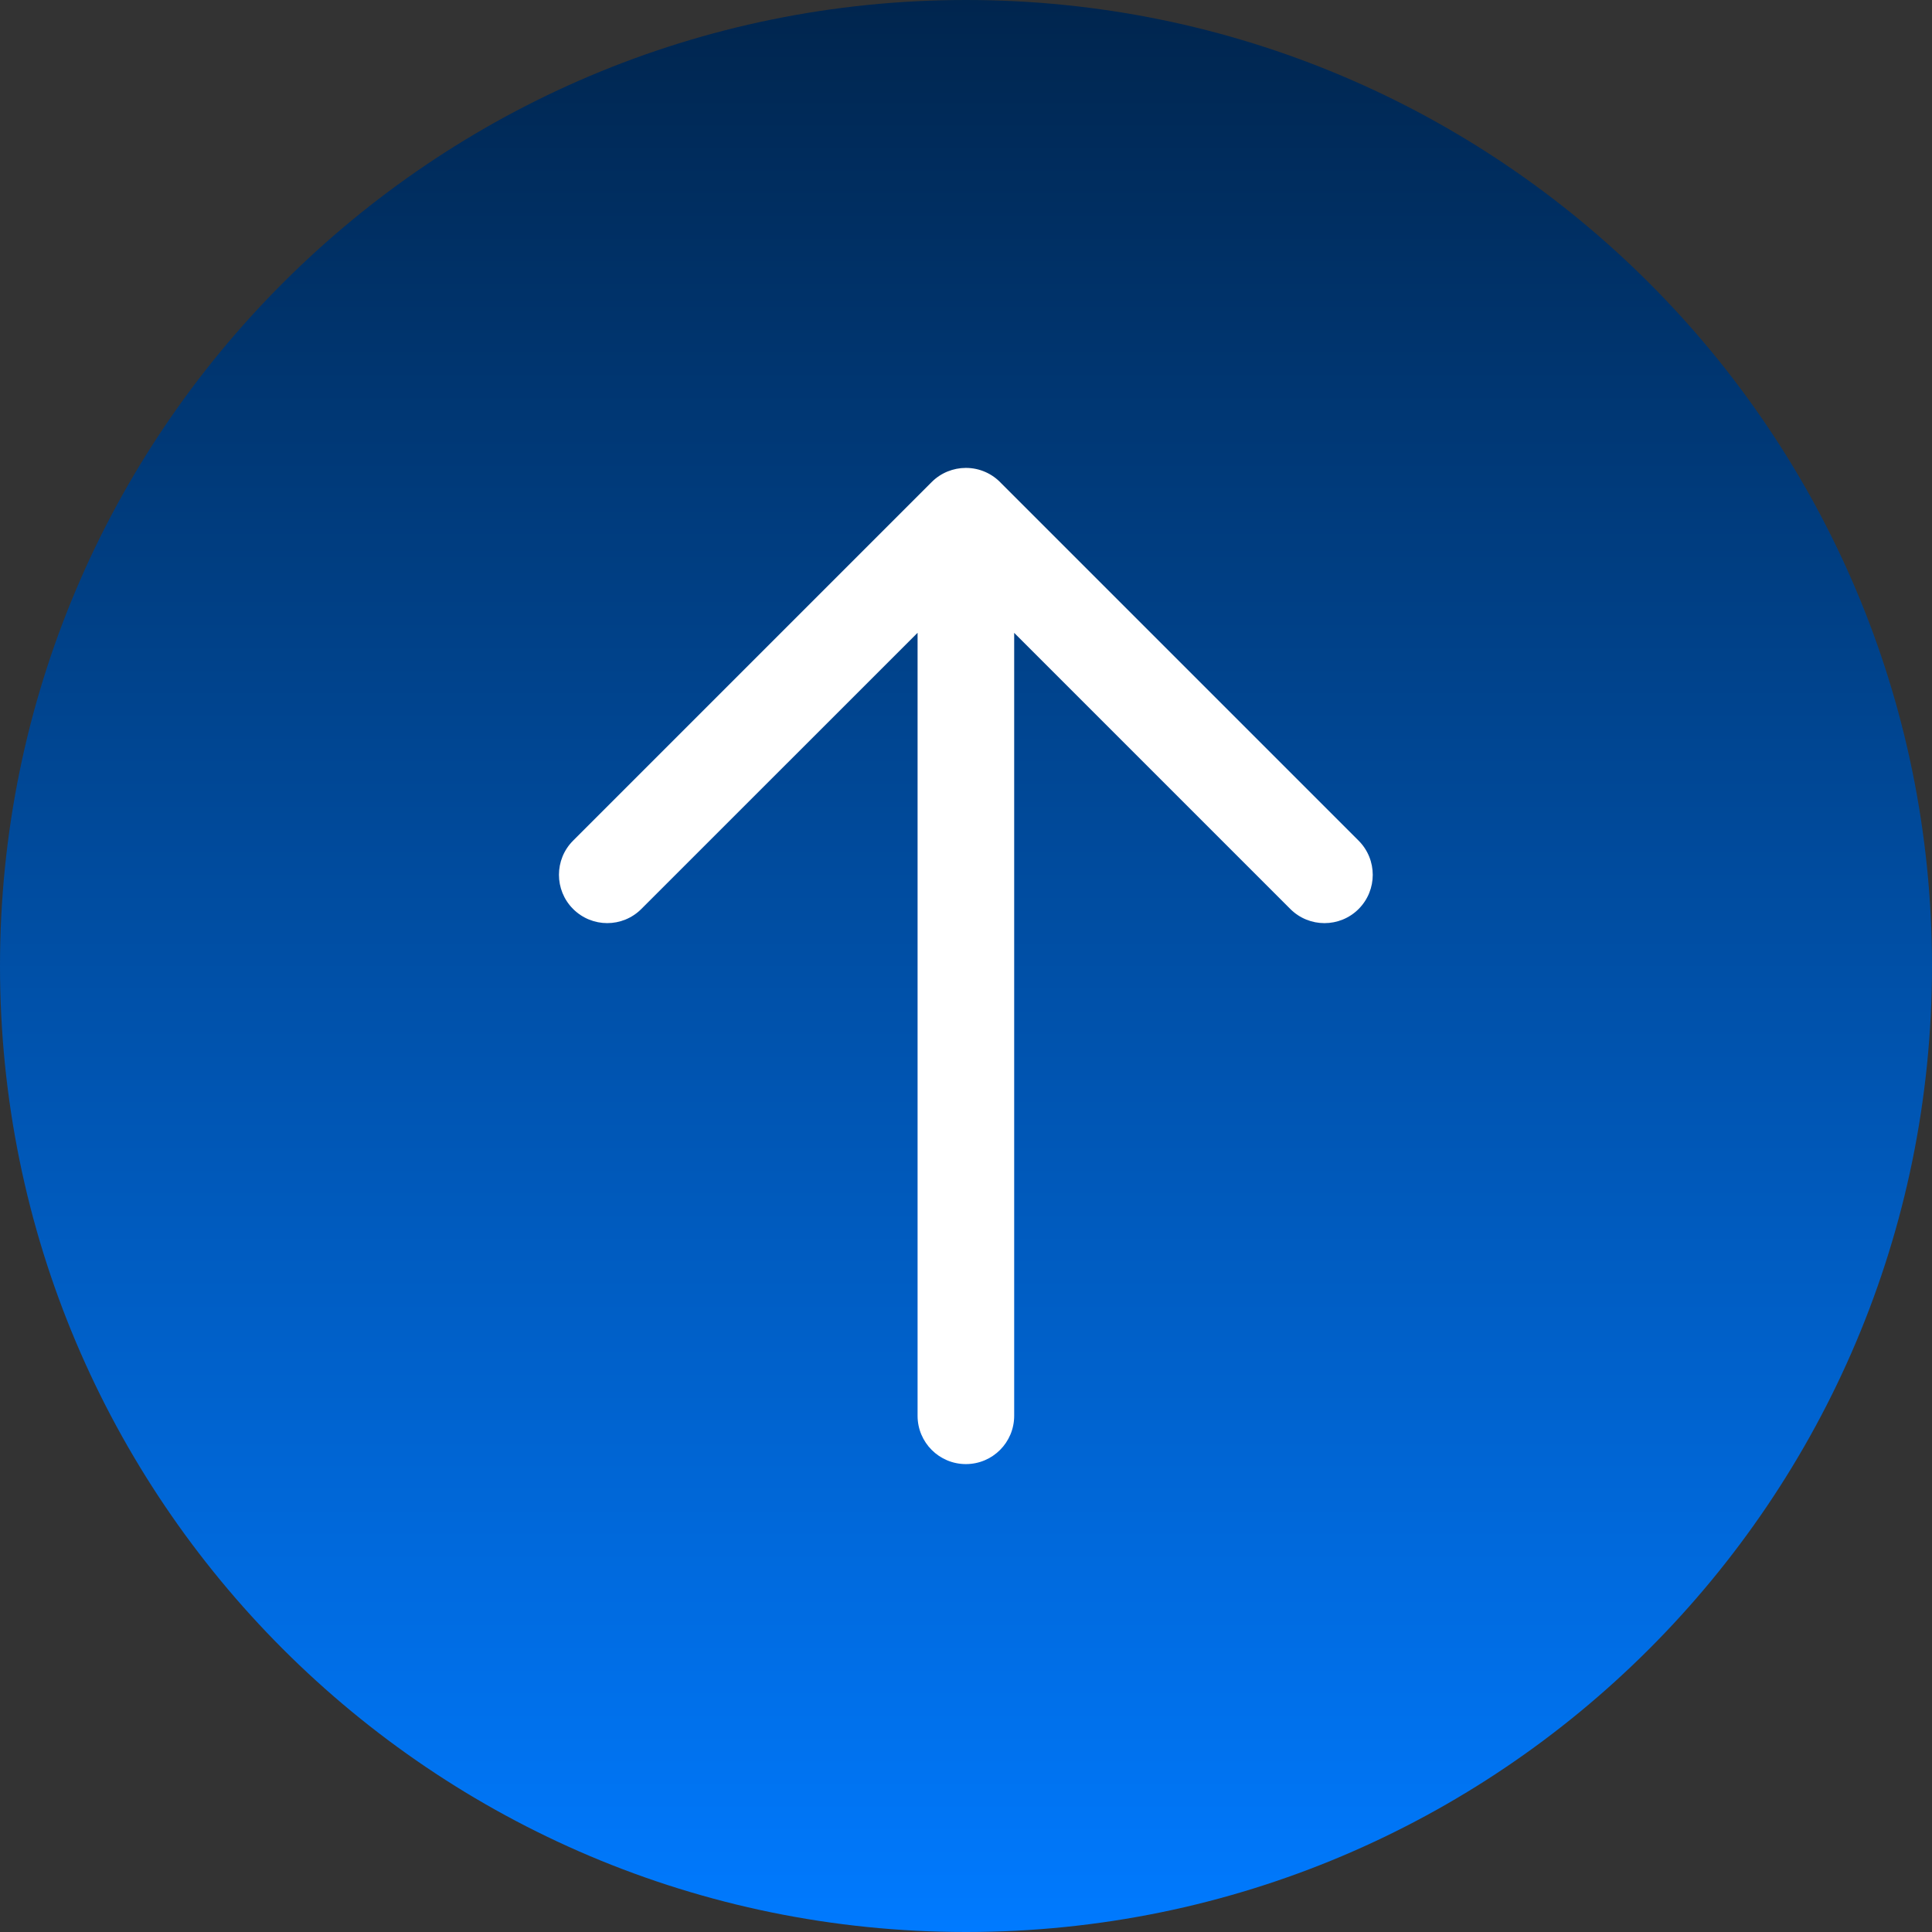 <svg width="32" height="32" viewBox="0 0 32 32" fill="none" xmlns="http://www.w3.org/2000/svg">
<rect x="0" y="0" width="32" height="32" fill="#333333" stroke="none"/>
<g clip-path="url(#clip0_6948_4318)">
<path d="M0 16C0 7.163 7.163 0 16 0C24.837 0 32 7.163 32 16C32 24.837 24.837 32 16 32C7.163 32 0 24.837 0 16Z" fill="url(#paint0_linear_6948_4318)"/>
<path fill-rule="evenodd" clip-rule="evenodd" d="M15.995 7.75C15.791 7.751 15.587 7.829 15.432 7.984L9.492 13.924C9.18 14.236 9.18 14.743 9.492 15.055C9.805 15.368 10.311 15.368 10.623 15.055L15.198 10.481V23.45C15.198 23.892 15.556 24.25 15.998 24.25C16.44 24.25 16.798 23.892 16.798 23.45V10.482L21.372 15.056C21.684 15.368 22.191 15.368 22.503 15.056C22.815 14.743 22.815 14.237 22.503 13.924L16.582 8.003C16.436 7.847 16.228 7.75 15.998 7.75C15.997 7.75 15.996 7.75 15.995 7.75Z" fill="white"/>
</g>
<defs>
<linearGradient id="paint0_linear_6948_4318" x1="16" y1="0" x2="16" y2="32" gradientUnits="userSpaceOnUse">
<stop stop-color="#00254E"/>
<stop offset="1" stop-color="#007AFF"/>
</linearGradient>
<clipPath id="clip0_6948_4318">
<path d="M0 16C0 7.163 7.163 0 16 0C24.837 0 32 7.163 32 16C32 24.837 24.837 32 16 32C7.163 32 0 24.837 0 16Z" fill="white"/>
</clipPath>
</defs>
</svg>
